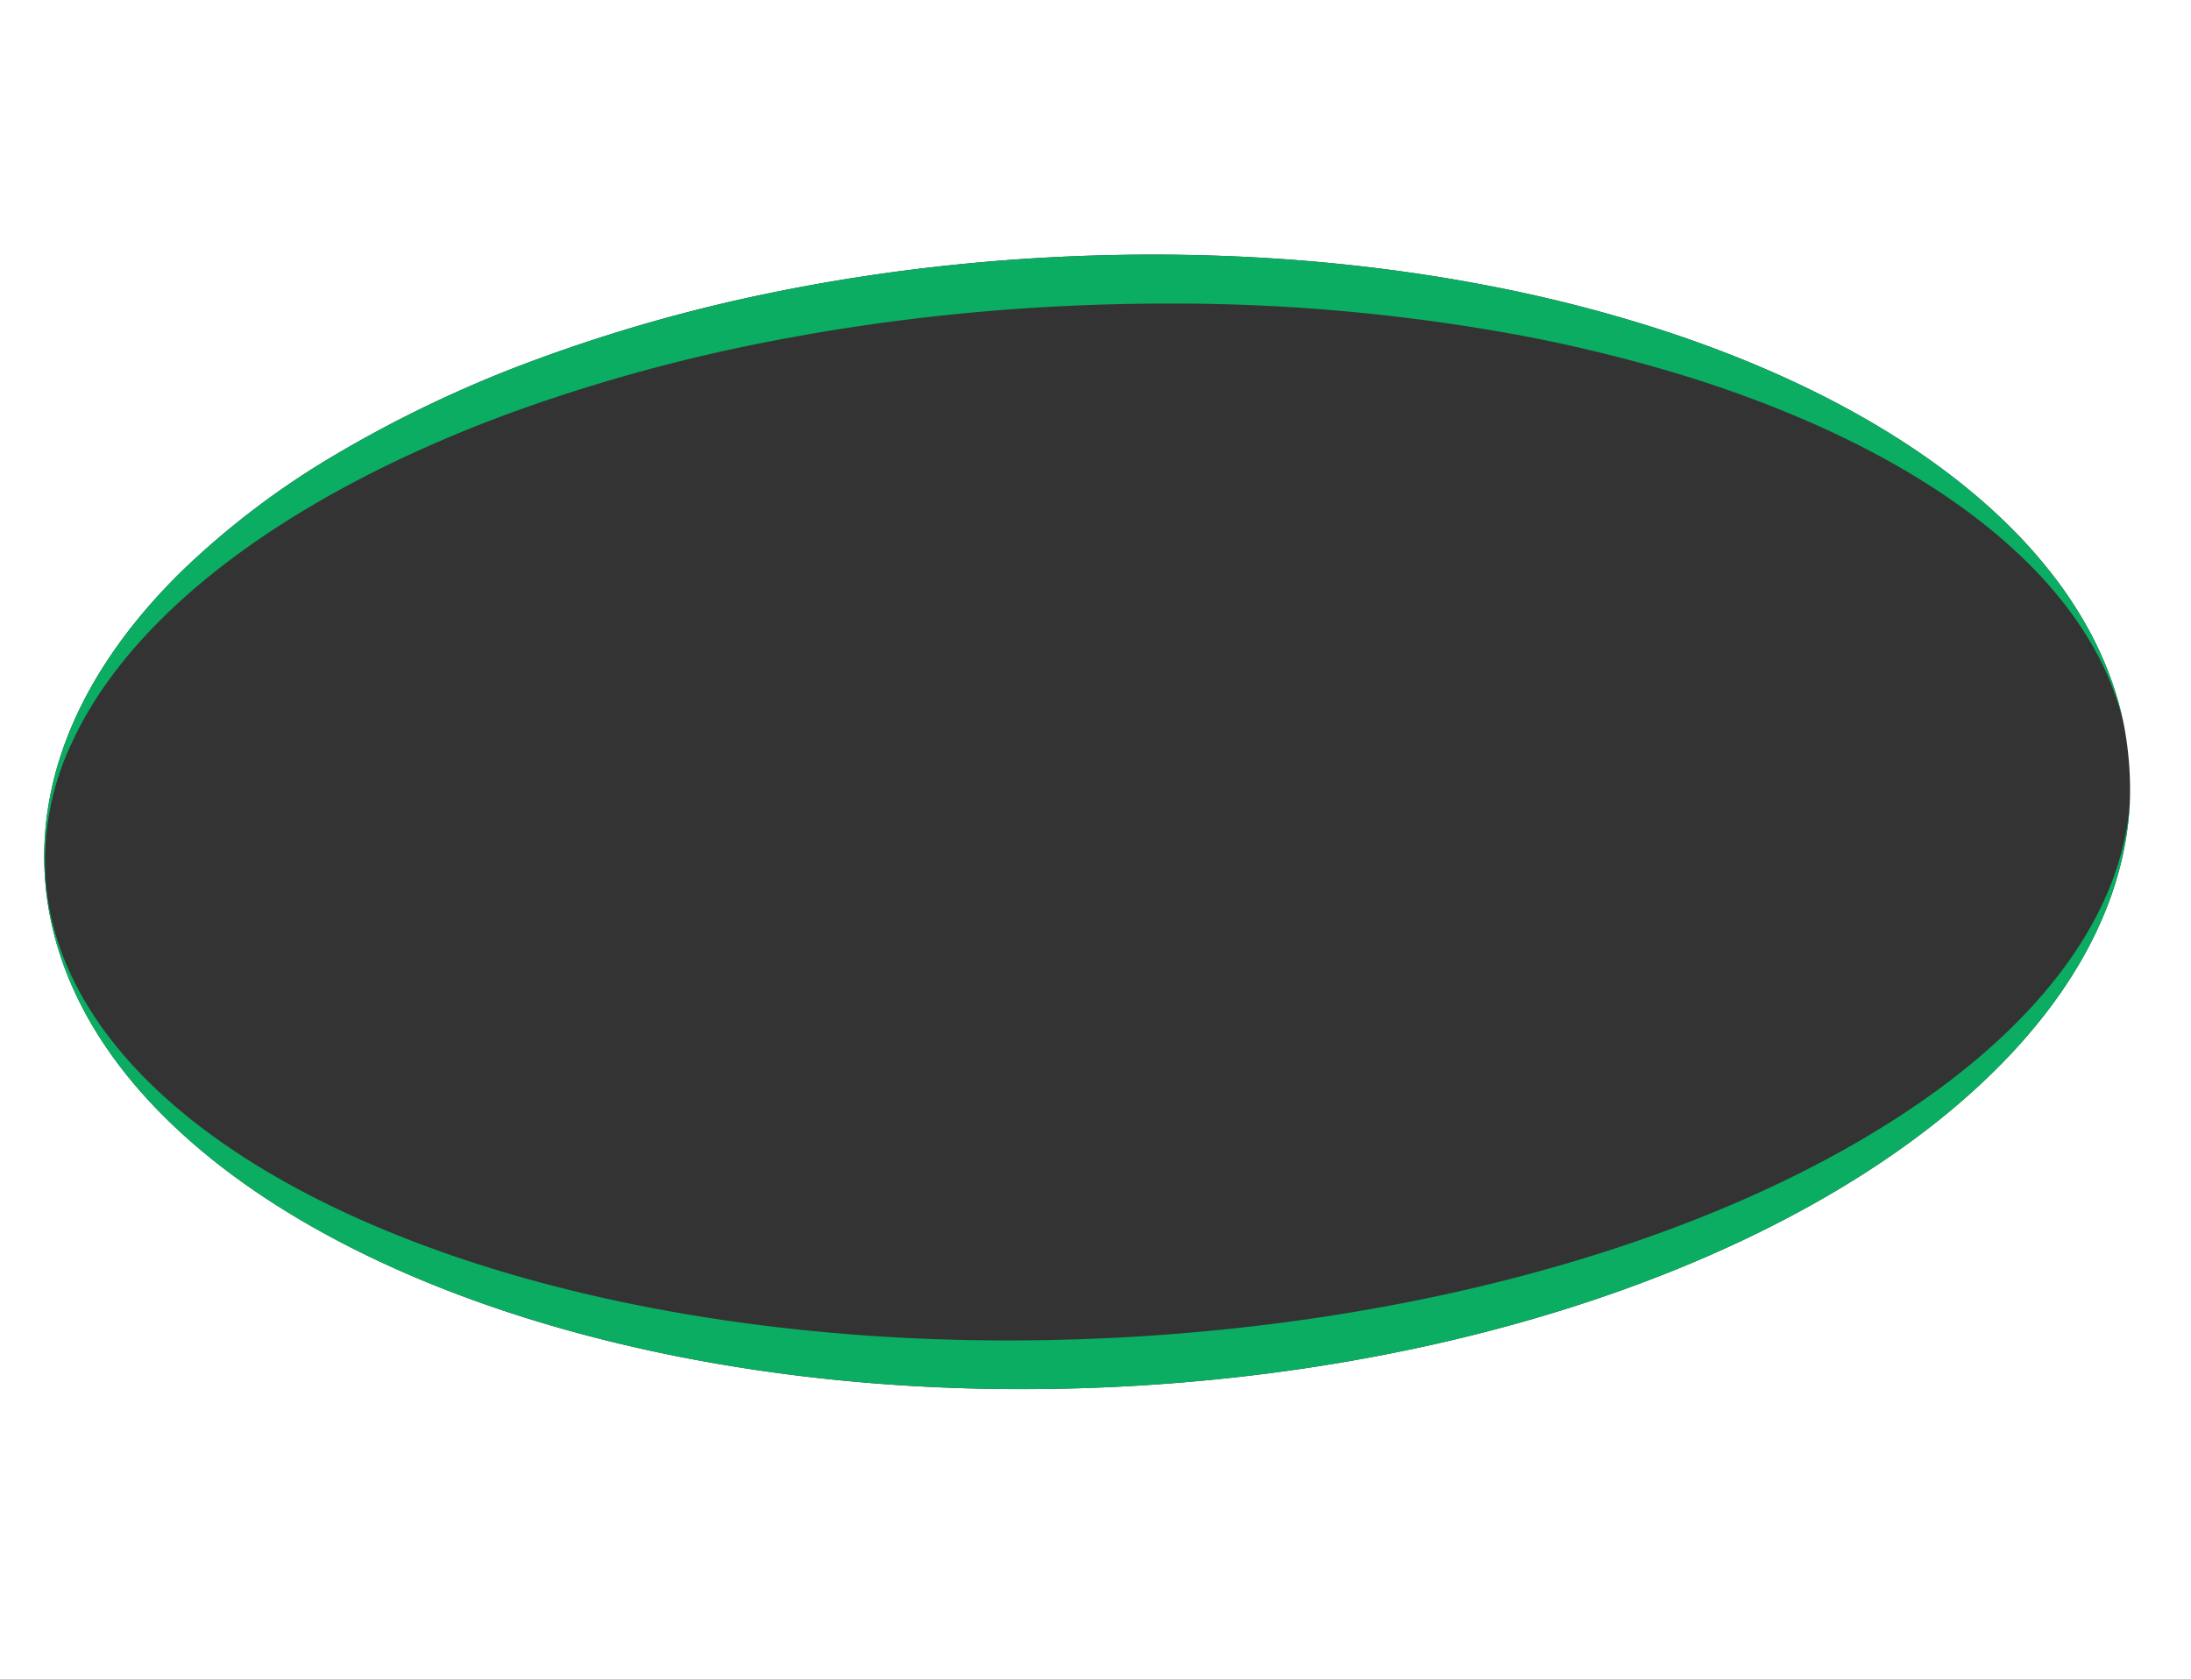 <?xml version="1.0" encoding="UTF-8"?> <svg xmlns="http://www.w3.org/2000/svg" width="617" height="473.001" viewBox="0 0 617 473.001"><rect x="0" y="0" width="617" height="473.001" fill="#333333" stroke="none"/><g id="Сгруппировать_1" data-name="Сгруппировать 1" transform="translate(890.5 -334.5)"><path id="Контур_1" data-name="Контур 1" d="M617.5,473.5H.5V.5h617v473ZM325.141,72.2c-10.509,0-21.211.313-31.809.93-12.864.748-25.779,1.958-38.386,3.6-12.368,1.607-24.7,3.661-36.658,6.1a452.991,452.991,0,0,0-66.929,18.979,343.914,343.914,0,0,0-56.406,26.743,230.944,230.944,0,0,0-43.471,32.992C37.991,174.819,27.87,188.907,21.4,203.42a103.55,103.55,0,0,0-4.217,11.131,94.81,94.81,0,0,0-2.794,11.335,87.871,87.871,0,0,0,1.48,38.247A95.3,95.3,0,0,0,21,278.681a107.077,107.077,0,0,0,7.531,13.935,124.892,124.892,0,0,0,9.811,13.266,148.762,148.762,0,0,0,11.965,12.538A178.473,178.473,0,0,0,64.3,330.172c4.95,3.751,10.3,7.421,15.9,10.908,5.565,3.467,11.511,6.833,17.672,10.006s12.659,6.213,19.325,9.046,13.692,5.54,20.851,8.029,14.645,4.828,22.253,6.952c7.65,2.134,15.566,4.091,23.527,5.817,8.029,1.742,16.332,3.3,24.677,4.627,8.443,1.342,17.09,2.478,25.7,3.376,8.735.912,17.685,1.608,26.6,2.068,9.028.466,18.238.7,27.374.7h.029c10.53,0,21.231-.313,31.808-.929,9.555-.556,19.173-1.369,28.586-2.416,9.274-1.03,18.587-2.315,27.68-3.819,8.957-1.48,17.924-3.211,26.654-5.144,8.619-1.909,17.2-4.06,25.5-6.394,8.233-2.313,16.386-4.859,24.232-7.565,7.808-2.694,15.491-5.608,22.837-8.662,7.321-3.043,14.495-6.3,21.321-9.681,6.807-3.371,13.429-6.945,19.68-10.622s12.283-7.543,17.919-11.488c5.657-3.959,11.052-8.089,16.035-12.275,5.01-4.208,9.73-8.577,14.03-12.987a161.6,161.6,0,0,0,11.9-13.621,134.657,134.657,0,0,0,9.647-14.179,113.634,113.634,0,0,0,7.276-14.66A98.851,98.851,0,0,0,598.1,242.2a90.582,90.582,0,0,0,2.162-15.39,97.515,97.515,0,0,0-1.654-22.166,92.571,92.571,0,0,0-4.084-14.126,101.8,101.8,0,0,0-6.332-13.584,116.513,116.513,0,0,0-8.472-12.991,136.87,136.87,0,0,0-10.5-12.347A162.612,162.612,0,0,0,556.8,139.942c-4.422-3.741-9.209-7.411-14.227-10.907-5-3.483-10.358-6.885-15.925-10.11-5.544-3.212-11.436-6.328-17.511-9.262s-12.464-5.748-18.989-8.364-13.388-5.118-20.355-7.414A405,405,0,0,0,425.42,82.111c-7.76-1.6-15.765-3.038-23.792-4.259-8.082-1.228-16.4-2.273-24.719-3.105-8.388-.837-16.978-1.477-25.533-1.9C342.732,72.419,333.9,72.2,325.141,72.2Z" transform="translate(-891 334)" fill="#fff"></path><path id="Вычитание_5" data-name="Вычитание 5" d="M275.21,319.5c-9.141,0-18.351-.236-27.375-.7-8.913-.46-17.863-1.156-26.6-2.068-8.644-.9-17.291-2.04-25.7-3.376-8.335-1.326-16.638-2.883-24.677-4.626-7.983-1.731-15.9-3.689-23.527-5.817-7.588-2.119-15.076-4.457-22.252-6.952-7.154-2.487-14.17-5.188-20.851-8.028s-13.178-5.881-19.325-9.046-12.1-6.534-17.673-10.006c-5.59-3.482-10.938-7.152-15.9-10.908a177.664,177.664,0,0,1-13.994-11.753,148.282,148.282,0,0,1-11.965-12.538,124.524,124.524,0,0,1-9.811-13.265,106.7,106.7,0,0,1-7.531-13.935A94.947,94.947,0,0,1,2.9,191.931a88.273,88.273,0,0,1-1.48-38.247,94.442,94.442,0,0,1,2.794-11.334,102.931,102.931,0,0,1,4.217-11.131c6.467-14.512,16.588-28.6,30.081-41.875A231,231,0,0,1,81.987,56.351a343.833,343.833,0,0,1,56.405-26.742A451.661,451.661,0,0,1,205.321,10.63c11.954-2.443,24.288-4.5,36.658-6.1,12.6-1.637,25.513-2.847,38.386-3.6C290.955.313,301.657,0,312.173,0c8.758,0,17.586.217,26.235.645,8.55.423,17.141,1.062,25.533,1.9,8.306.831,16.622,1.874,24.718,3.105,8.024,1.22,16.029,2.653,23.792,4.259a403.38,403.38,0,0,1,44.369,11.775c6.962,2.295,13.81,4.789,20.355,7.414s12.922,5.434,18.989,8.364,11.96,6.046,17.512,9.262S524.6,53.348,529.6,56.833c5.023,3.5,9.81,7.17,14.227,10.907a161.876,161.876,0,0,1,12.419,11.653,136.313,136.313,0,0,1,10.5,12.348,116.072,116.072,0,0,1,8.472,12.991,101.389,101.389,0,0,1,6.333,13.584,92.283,92.283,0,0,1,4.084,14.127c-3.878-16.908-13.68-32.937-29.135-47.641a154.916,154.916,0,0,0-12.238-10.446c-4.35-3.349-9.063-6.636-14.007-9.771-4.923-3.121-10.195-6.166-15.669-9.051s-11.257-5.666-17.226-8.287a337.276,337.276,0,0,0-38.694-14.105,428.208,428.208,0,0,0-43.649-10.516,537.148,537.148,0,0,0-98.753-8.839c-11.442,0-23.1.34-34.638,1.008a578.069,578.069,0,0,0-77.97,9.783A482.234,482.234,0,0,0,134.506,43.43C91.971,58.664,57.063,78.939,33.558,102.063,21.851,113.58,13.082,125.694,7.494,138.069A77.509,77.509,0,0,0,.458,176.8c3.015,35.748,32.462,68.548,82.917,92.357,50.06,23.623,116.85,36.632,188.068,36.632,11.439,0,23.094-.34,34.638-1.008,74.217-4.3,143.886-22.134,196.173-50.206,52-27.92,82.2-63.422,85.037-99.964A90.215,90.215,0,0,1,585.128,170a98.576,98.576,0,0,1-4.78,15.063,113.256,113.256,0,0,1-7.276,14.66,134.143,134.143,0,0,1-9.647,14.179,161.051,161.051,0,0,1-11.9,13.621c-4.3,4.41-9.02,8.779-14.03,12.987-4.991,4.193-10.386,8.322-16.035,12.276s-11.671,7.813-17.919,11.488-12.876,7.252-19.681,10.622c-6.826,3.381-14,6.638-21.32,9.681-7.359,3.059-15.043,5.972-22.837,8.662-7.852,2.709-16,5.255-24.231,7.566-8.3,2.333-16.885,4.484-25.5,6.394-8.715,1.931-17.682,3.662-26.654,5.145-9.085,1.5-18.4,2.786-27.681,3.818-9.413,1.046-19.031,1.859-28.586,2.415-10.582.616-21.283.928-31.808.929Z" transform="translate(-878.032 406.202)" fill="#0aad61"></path></g></svg> 